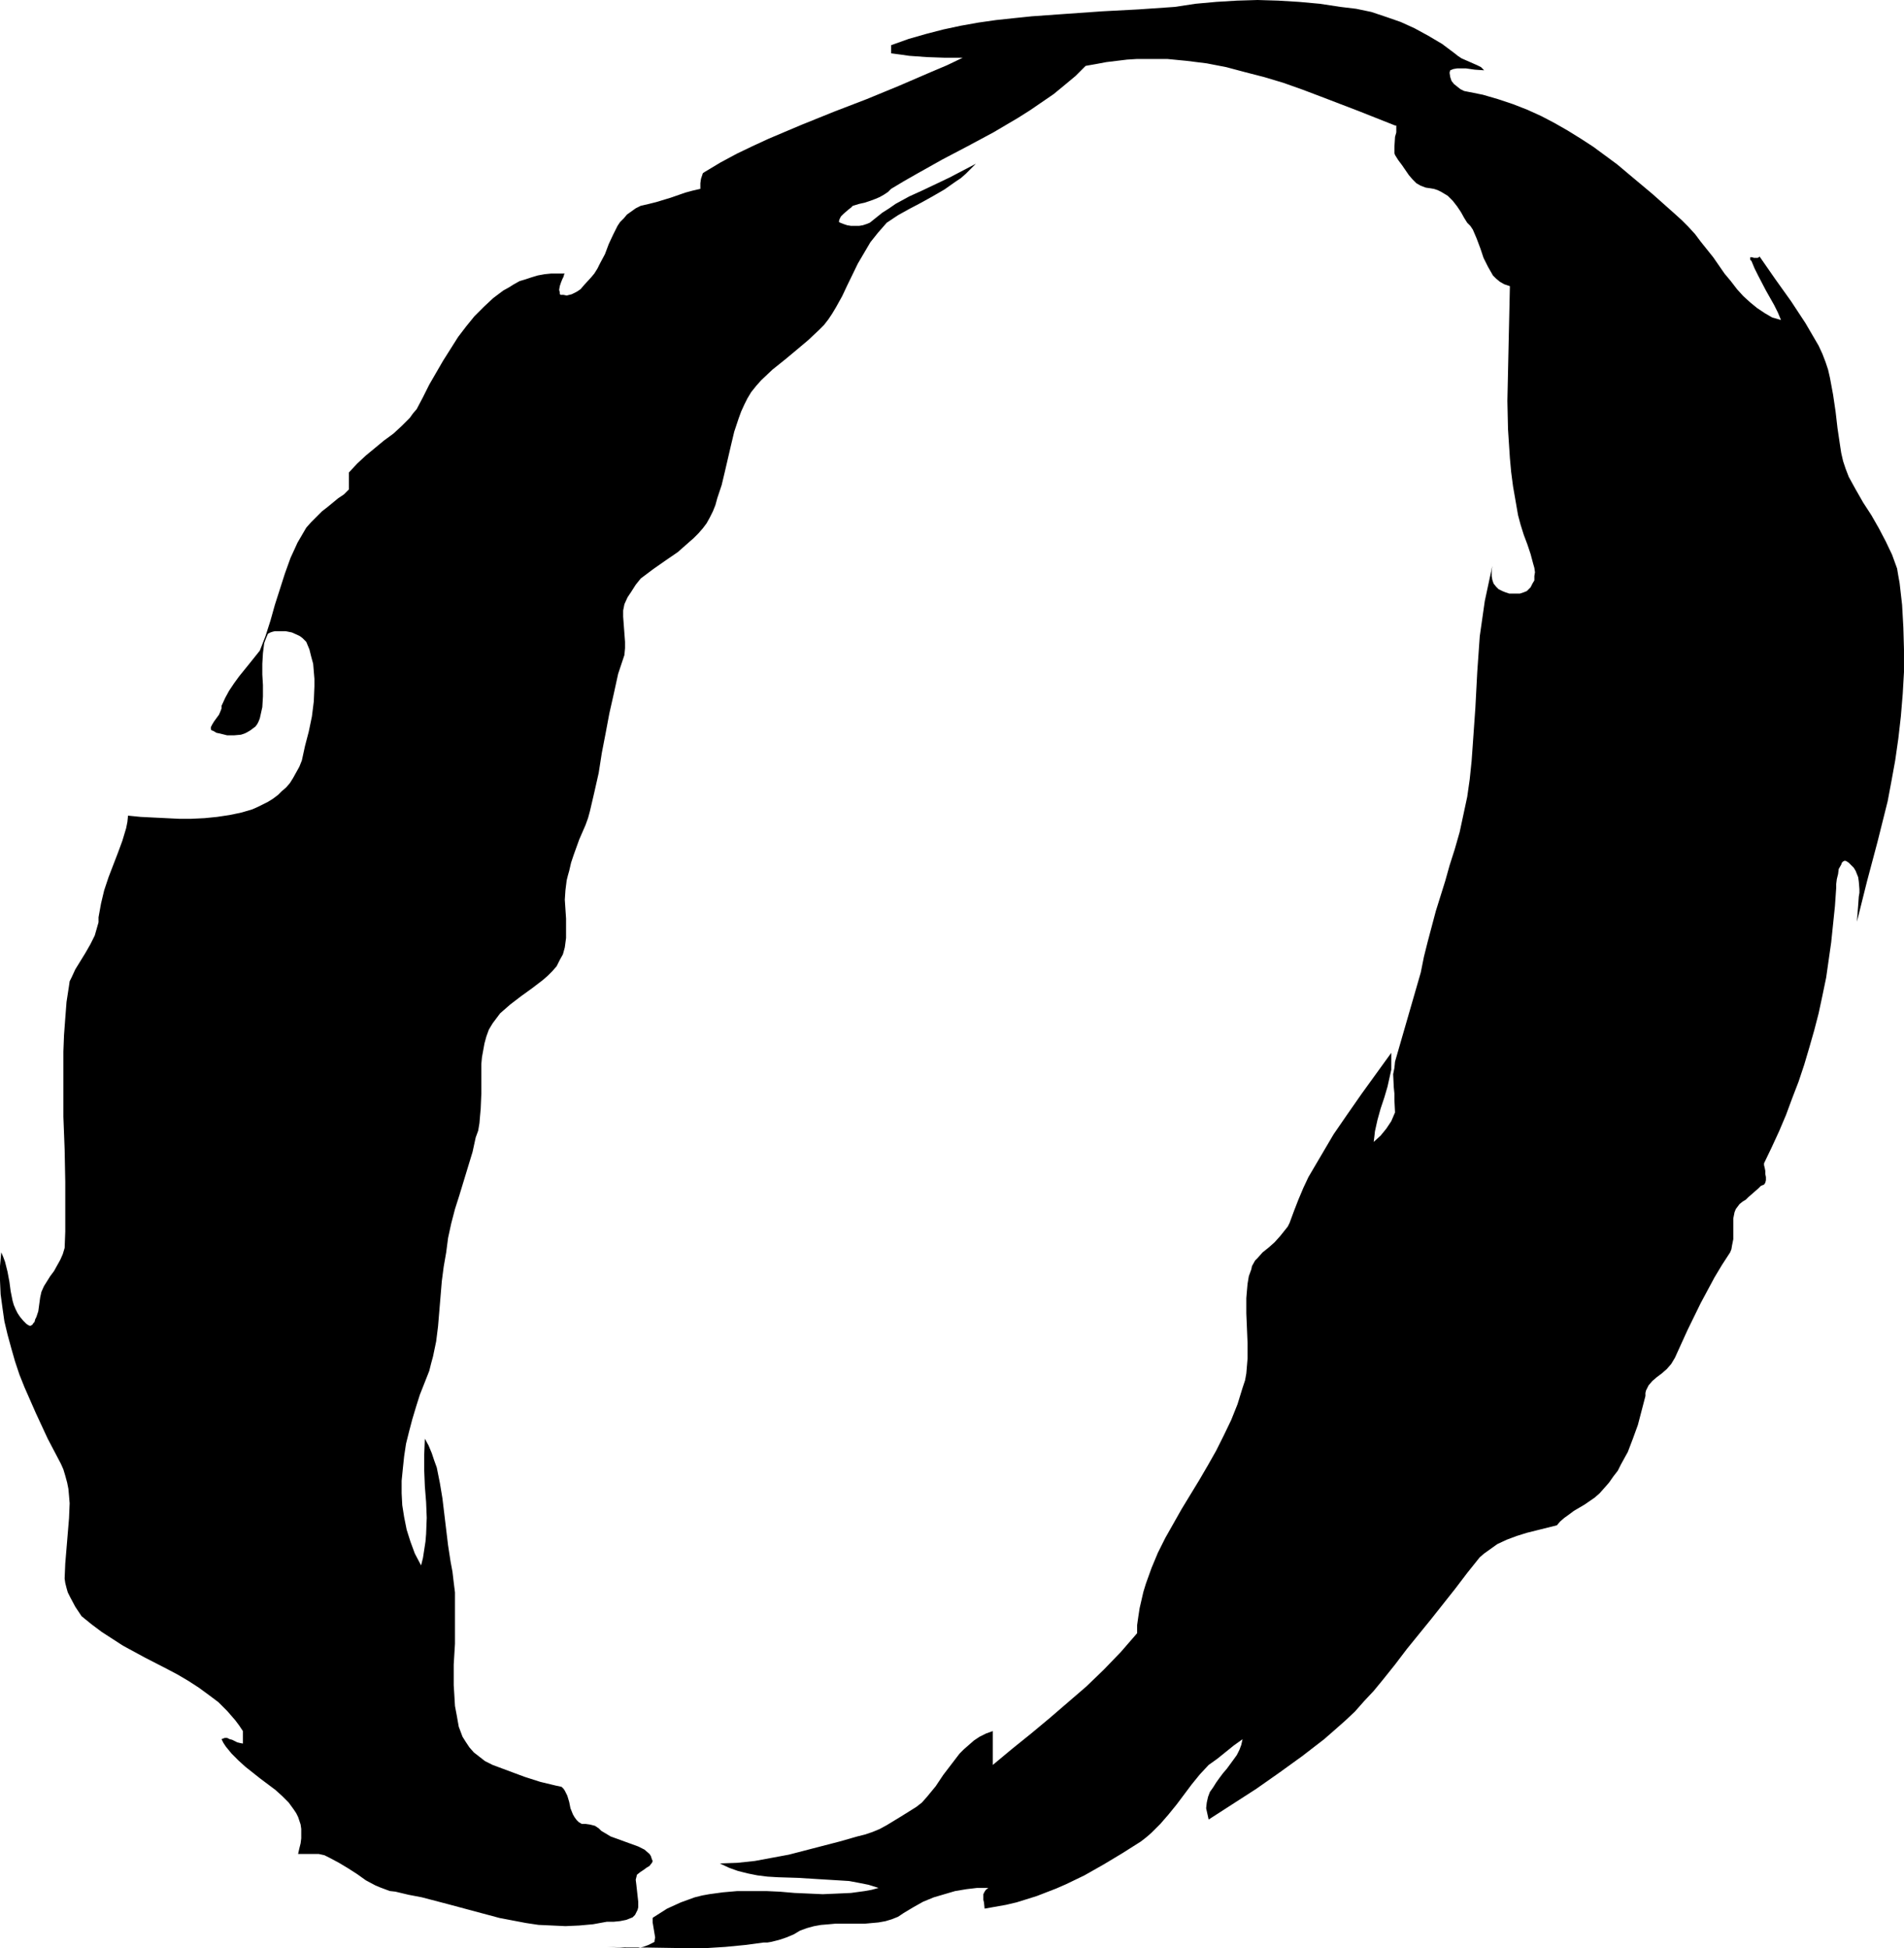 <?xml version="1.0" encoding="UTF-8" standalone="no"?>
<svg
   version="1.0"
   width="129.724mm"
   height="132.742mm"
   id="svg1"
   sodipodi:docname="Eroding O1.wmf"
   xmlns:inkscape="http://www.inkscape.org/namespaces/inkscape"
   xmlns:sodipodi="http://sodipodi.sourceforge.net/DTD/sodipodi-0.dtd"
   xmlns="http://www.w3.org/2000/svg"
   xmlns:svg="http://www.w3.org/2000/svg">
  <sodipodi:namedview
     id="namedview1"
     pagecolor="#ffffff"
     bordercolor="#000000"
     borderopacity="0.25"
     inkscape:showpageshadow="2"
     inkscape:pageopacity="0.0"
     inkscape:pagecheckerboard="0"
     inkscape:deskcolor="#d1d1d1"
     inkscape:document-units="mm" />
  <defs
     id="defs1">
    <pattern
       id="WMFhbasepattern"
       patternUnits="userSpaceOnUse"
       width="6"
       height="6"
       x="0"
       y="0" />
  </defs>
  <path
     style="fill:#000000;fill-opacity:1;fill-rule:evenodd;stroke:none"
     d="m 154.166,470.841 0.646,0.646 0.808,0.485 1.616,0.969 1.778,0.646 1.778,0.646 1.778,0.646 1.778,0.646 1.616,0.808 1.293,1.131 0.323,0.485 0.162,0.485 0.162,0.485 0.162,0.323 -0.162,0.485 -0.162,0.162 -0.485,0.646 -0.808,0.485 -0.646,0.485 -0.97,0.646 -0.808,0.646 -0.162,0.646 -0.162,0.646 0.162,1.293 0.162,1.454 0.162,1.454 0.162,1.454 v 1.454 l -0.162,0.646 -0.323,0.646 -0.323,0.646 -0.646,0.646 -1.616,0.646 -1.616,0.323 -1.616,0.162 h -1.778 l -3.555,0.646 -3.555,0.323 -3.555,0.162 -3.394,-0.162 -3.555,-0.162 -3.232,-0.485 -3.394,-0.646 -3.394,-0.646 -6.626,-1.777 -6.626,-1.777 -6.787,-1.777 -3.394,-0.646 -3.394,-0.808 -1.454,-0.162 -1.293,-0.485 -1.293,-0.485 -1.131,-0.485 -2.424,-1.293 -2.262,-1.616 -2.262,-1.454 -2.424,-1.454 -2.424,-1.293 -1.293,-0.646 -1.454,-0.323 h -5.333 l 0.323,-1.454 0.323,-1.293 0.162,-1.293 v -1.293 -1.131 l -0.162,-1.131 -0.323,-0.969 -0.323,-0.969 -0.485,-0.969 -0.646,-0.969 -1.293,-1.777 -1.616,-1.616 -1.778,-1.616 -3.878,-2.908 -3.878,-3.07 -1.778,-1.616 -1.778,-1.777 -1.454,-1.777 -0.646,-0.969 -0.485,-0.969 0.808,-0.323 h 0.646 l 0.646,0.323 0.646,0.162 0.646,0.323 0.646,0.323 0.646,0.162 0.808,0.162 v -3.232 l -0.97,-1.454 -0.97,-1.293 -2.101,-2.424 -2.262,-2.262 -2.586,-1.939 -2.424,-1.777 -2.747,-1.777 -2.747,-1.616 -2.747,-1.454 -5.656,-2.908 -5.656,-3.07 -2.747,-1.777 -2.747,-1.777 -2.586,-1.939 -2.586,-2.101 -1.616,-2.424 -1.293,-2.424 -0.646,-1.293 -0.323,-1.131 -0.323,-1.293 -0.162,-1.131 0.162,-3.878 0.323,-3.878 0.646,-7.756 0.162,-3.878 -0.162,-1.939 -0.162,-1.777 -0.323,-1.616 -0.485,-1.777 -0.485,-1.616 -0.646,-1.454 -3.394,-6.463 L 9.211,363.876 6.302,357.251 5.01,354.02 3.878,350.627 2.909,347.233 1.939,343.679 1.131,340.285 0.646,336.892 0.162,333.338 0,329.783 v -3.716 l 0.323,-3.555 0.485,1.131 0.485,1.293 0.646,2.585 0.485,2.585 0.323,2.424 0.485,2.424 0.323,1.131 0.485,1.131 0.485,0.969 0.646,0.969 0.808,0.969 0.808,0.808 0.485,0.323 0.323,0.162 H 7.918 l 0.485,-0.323 0.162,-0.323 0.323,-0.323 0.162,-0.646 0.323,-0.646 0.485,-1.454 0.485,-3.555 0.323,-1.454 0.646,-1.454 0.808,-1.293 0.808,-1.293 0.97,-1.293 0.808,-1.454 0.808,-1.454 0.646,-1.454 0.485,-1.616 0.162,-4.201 v -4.363 -8.402 l -0.162,-8.402 -0.323,-8.402 v -8.402 -8.402 l 0.162,-4.201 0.323,-4.363 0.323,-4.201 0.646,-4.201 0.162,-1.131 0.485,-0.969 0.97,-2.101 1.293,-2.101 1.293,-2.101 1.293,-2.262 1.131,-2.262 0.323,-1.131 0.323,-1.131 0.323,-1.131 v -1.293 l 0.323,-1.777 0.323,-1.777 0.808,-3.393 1.131,-3.393 2.424,-6.302 1.131,-3.07 0.97,-3.232 0.323,-1.616 0.162,-1.616 3.232,0.323 3.232,0.162 6.626,0.323 h 3.232 l 3.394,-0.162 3.232,-0.323 3.232,-0.485 3.07,-0.646 2.747,-0.808 1.454,-0.646 1.293,-0.646 1.293,-0.646 1.293,-0.808 1.293,-0.969 0.97,-0.969 1.131,-0.969 0.97,-1.131 0.808,-1.293 0.808,-1.454 0.808,-1.454 0.646,-1.616 0.808,-3.716 0.97,-3.716 0.808,-3.878 0.485,-3.878 0.162,-3.878 v -1.939 l -0.162,-1.939 -0.162,-1.939 -0.485,-1.777 -0.485,-1.939 -0.808,-1.939 -0.485,-0.485 -0.485,-0.485 -0.646,-0.485 -0.646,-0.323 -1.454,-0.646 -1.616,-0.323 H 72.074 70.781 l -0.646,0.162 -0.485,0.162 -0.323,0.162 -0.323,0.162 -0.485,1.131 -0.485,1.293 -0.162,1.293 -0.162,1.293 -0.162,2.747 v 2.747 l 0.162,2.747 v 2.908 l -0.162,2.747 -0.323,1.454 -0.323,1.454 -0.323,0.808 -0.323,0.646 -0.485,0.646 -0.646,0.485 -0.646,0.485 -0.808,0.485 -0.646,0.323 -0.97,0.323 -1.778,0.162 h -1.778 l -1.939,-0.485 -0.808,-0.162 -0.808,-0.485 -0.485,-0.162 -0.162,-0.323 v -0.162 -0.323 l 0.323,-0.646 0.485,-0.808 1.293,-1.777 0.485,-1.131 0.162,-0.485 v -0.646 l 0.97,-2.101 0.97,-1.777 1.293,-1.939 1.293,-1.777 2.747,-3.393 2.586,-3.232 1.454,-3.716 1.293,-4.039 1.131,-4.039 1.293,-4.039 1.293,-4.039 1.454,-4.039 0.97,-2.101 0.808,-1.777 1.131,-1.939 1.131,-1.939 1.293,-1.454 1.454,-1.454 1.293,-1.293 1.454,-1.131 2.747,-2.262 1.454,-0.969 1.293,-1.293 v -4.363 l 2.101,-2.262 2.262,-2.101 4.686,-3.878 2.424,-1.777 2.101,-1.939 2.101,-2.101 0.808,-1.131 0.97,-1.131 1.616,-3.07 1.616,-3.232 3.555,-6.14 1.939,-3.07 1.939,-3.07 2.101,-2.747 2.101,-2.585 2.424,-2.424 2.424,-2.262 2.586,-1.939 1.454,-0.808 1.293,-0.808 1.454,-0.808 1.616,-0.485 1.454,-0.485 1.616,-0.485 1.778,-0.323 1.616,-0.162 h 1.778 1.778 v 0 l -0.162,0.162 -0.162,0.646 -0.323,0.646 -0.323,0.808 -0.323,0.969 -0.162,0.969 0.162,0.646 v 0.323 l 0.162,0.323 h 0.808 l 0.808,0.162 0.646,-0.162 0.646,-0.162 1.293,-0.646 0.97,-0.646 0.97,-1.131 1.778,-1.939 0.808,-0.969 0.808,-1.293 0.646,-1.293 1.293,-2.424 0.97,-2.585 1.131,-2.424 1.131,-2.262 0.646,-0.969 0.97,-0.969 0.808,-0.969 1.131,-0.808 1.131,-0.808 1.293,-0.646 2.101,-0.485 1.939,-0.485 3.717,-1.131 3.717,-1.293 1.778,-0.485 2.101,-0.485 v -1.454 l 0.162,-1.131 0.323,-0.969 0.162,-0.485 0.485,-0.323 4.04,-2.424 4.202,-2.262 4.04,-1.939 4.202,-1.939 8.403,-3.555 8.403,-3.393 8.403,-3.232 8.242,-3.393 8.242,-3.555 4.202,-1.777 4.04,-1.939 h -4.686 l -4.525,-0.162 -4.525,-0.323 -2.262,-0.323 -2.424,-0.323 v -2.101 l 4.525,-1.616 4.525,-1.293 4.363,-1.131 4.525,-0.969 4.525,-0.808 4.525,-0.646 4.525,-0.485 4.686,-0.485 9.05,-0.646 9.211,-0.646 9.211,-0.485 9.373,-0.646 5.333,-0.808 5.333,-0.485 5.333,-0.323 L 323.846,0 l 5.333,0.162 5.333,0.323 5.333,0.485 5.333,0.808 4.04,0.485 3.878,0.808 3.878,1.293 3.717,1.293 3.555,1.616 3.555,1.939 3.555,2.101 3.232,2.424 0.808,0.646 0.97,0.646 4.04,1.777 0.97,0.485 0.808,0.808 -2.424,-0.162 -2.262,-0.323 h -1.131 -1.131 l -0.97,0.162 -0.808,0.323 -0.162,0.485 v 0.323 l 0.162,0.969 0.323,0.969 0.646,0.808 0.808,0.646 0.808,0.646 0.97,0.485 0.808,0.162 4.04,0.808 3.878,1.131 3.878,1.293 3.717,1.454 3.555,1.616 3.394,1.777 3.394,1.939 3.394,2.101 3.232,2.101 3.07,2.262 3.07,2.262 3.07,2.585 5.979,5.009 5.818,5.171 1.778,1.616 1.616,1.616 1.778,1.939 1.454,1.939 3.232,4.039 2.909,4.201 1.616,1.939 1.616,2.101 1.616,1.777 1.778,1.616 1.778,1.454 1.939,1.293 1.939,1.131 2.262,0.646 -0.808,-1.939 -0.97,-1.939 -2.101,-3.716 -1.939,-3.716 -0.97,-1.939 -0.808,-1.939 -0.323,-0.323 v -0.323 -0.162 -0.162 h 0.162 0.323 l 0.485,0.162 h 0.485 0.485 l 0.485,-0.323 4.04,5.817 4.04,5.655 3.717,5.655 3.394,5.817 0.97,2.101 0.808,2.101 0.646,1.939 0.485,2.101 0.808,4.363 0.646,4.363 0.485,4.201 0.646,4.363 0.323,2.101 0.485,2.101 0.646,1.939 0.808,2.101 1.778,3.232 1.939,3.393 2.101,3.232 1.939,3.393 1.778,3.393 1.616,3.393 0.646,1.777 0.646,1.777 0.323,1.939 0.323,1.777 0.646,5.655 0.323,5.817 0.162,5.655 v 5.817 l -0.323,5.655 -0.485,5.817 -0.646,5.655 -0.808,5.655 -0.97,5.332 -0.97,5.171 -1.293,5.171 -1.293,5.171 -2.747,10.341 -1.293,5.171 -1.293,5.171 0.162,-2.101 0.162,-2.101 0.162,-2.262 0.162,-0.969 v -0.969 l -0.162,-1.939 -0.162,-1.131 -0.323,-0.808 -0.323,-0.808 -0.485,-0.808 -0.646,-0.646 -0.646,-0.646 -0.485,-0.323 -0.323,-0.162 h -0.323 l -0.323,0.162 -0.323,0.323 -0.162,0.485 -0.646,1.131 -0.162,1.293 -0.323,1.293 -0.162,1.293 v 0.485 0.485 l -0.323,4.686 -0.485,4.686 -0.485,4.686 -0.646,4.524 -0.646,4.524 -0.97,4.686 -0.97,4.524 -1.131,4.363 -1.293,4.524 -1.293,4.363 -1.454,4.363 -1.616,4.201 -1.616,4.363 -1.778,4.201 -1.939,4.201 -1.939,4.039 v 0.485 l 0.162,0.646 0.162,0.808 v 0.808 l 0.162,0.808 v 0.808 l -0.162,0.646 -0.323,0.485 -0.808,0.323 -0.646,0.646 -1.293,1.131 -1.293,1.131 -0.646,0.646 -0.808,0.485 -0.808,0.646 -0.485,0.646 -0.485,0.646 -0.323,0.808 -0.162,0.808 -0.162,0.808 v 1.777 3.555 l -0.323,1.616 -0.162,0.969 -0.323,0.808 -2.101,3.232 -1.939,3.232 -3.555,6.625 -3.394,6.948 -1.616,3.555 -1.616,3.555 -0.485,0.808 -0.485,0.808 -1.131,1.293 -1.293,1.131 -1.293,0.969 -1.131,0.969 -0.97,1.131 -0.323,0.646 -0.323,0.646 -0.162,0.646 v 0.808 l -0.97,3.716 -0.97,3.716 -1.293,3.555 -1.293,3.393 -1.778,3.232 -0.808,1.616 -1.131,1.454 -1.131,1.616 -1.131,1.293 -1.293,1.454 -1.293,1.131 -2.586,1.777 -2.747,1.616 -1.293,0.969 -1.131,0.808 -1.131,0.969 -0.808,0.969 -5.171,1.293 -2.586,0.646 -2.586,0.808 -2.586,0.969 -2.424,1.131 -1.131,0.808 -1.131,0.808 -1.131,0.808 -1.131,0.969 -3.232,4.039 -3.07,4.039 -6.141,7.756 -6.302,7.756 -3.07,4.039 -3.232,4.039 -2.262,2.747 -2.424,2.585 -2.424,2.747 -2.586,2.424 -2.747,2.424 -2.586,2.262 -5.656,4.363 -5.818,4.201 -5.979,4.201 -12.282,7.917 -0.323,-1.454 -0.323,-1.454 0.162,-1.454 0.323,-1.454 0.485,-1.293 0.808,-1.131 0.808,-1.293 0.808,-1.131 0.97,-1.293 0.97,-1.131 1.778,-2.424 0.808,-1.131 0.646,-1.293 0.485,-1.293 0.323,-1.454 -2.262,1.616 -4.202,3.393 -2.262,1.616 -2.262,2.424 -2.101,2.585 -3.878,5.171 -2.101,2.585 -2.101,2.424 -2.262,2.262 -1.293,1.131 -1.454,1.131 -4.848,3.07 -4.848,2.908 -4.848,2.747 -4.686,2.262 -2.586,1.131 -5.01,1.939 -2.586,0.808 -2.586,0.808 -2.747,0.646 -2.747,0.485 -2.747,0.485 -0.162,-1.616 -0.162,-0.646 v -0.808 -0.646 l 0.323,-0.646 0.323,-0.485 0.646,-0.485 h -2.909 l -2.747,0.323 -2.909,0.485 -2.747,0.808 -2.747,0.808 -2.747,1.131 -2.586,1.454 -2.424,1.454 -1.454,0.969 -1.616,0.646 -1.616,0.485 -1.778,0.323 -1.778,0.162 -1.778,0.162 h -3.717 -3.878 l -1.778,0.162 -1.939,0.162 -1.778,0.323 -1.778,0.485 -1.778,0.646 -1.616,0.969 -1.939,0.808 -1.939,0.646 -1.939,0.485 -0.97,0.162 h -0.97 l -4.848,0.646 -5.01,0.485 -5.171,0.323 H 176.467 l -10.181,-0.162 h -5.01 l -5.01,-0.162 3.394,0.162 1.616,0.162 h 1.454 1.454 l 1.454,-0.323 1.293,-0.485 1.293,-0.646 0.323,-0.162 v -0.323 l 0.162,-0.808 -0.162,-0.969 -0.162,-0.969 -0.162,-0.969 -0.162,-0.969 v -0.808 -0.323 l 0.162,-0.162 1.778,-1.131 1.778,-1.131 1.778,-0.808 1.778,-0.808 1.778,-0.646 1.778,-0.646 1.939,-0.485 1.778,-0.323 3.555,-0.485 3.717,-0.323 h 3.717 3.717 l 3.555,0.162 3.717,0.323 3.717,0.162 3.555,0.162 3.717,-0.162 3.555,-0.162 3.555,-0.485 1.778,-0.323 1.778,-0.485 -2.586,-0.808 -2.424,-0.485 -2.586,-0.485 -2.586,-0.162 -5.333,-0.323 -5.171,-0.323 -5.171,-0.162 -2.747,-0.162 -2.586,-0.323 -2.424,-0.485 -2.586,-0.646 -2.262,-0.808 -2.424,-1.131 4.525,-0.162 4.525,-0.485 4.363,-0.808 4.363,-0.808 4.363,-1.131 4.363,-1.131 4.363,-1.131 4.525,-1.293 1.939,-0.485 1.939,-0.646 1.939,-0.808 1.778,-0.969 3.717,-2.262 3.878,-2.424 1.454,-1.131 1.293,-1.454 2.262,-2.747 1.939,-2.908 2.101,-2.747 2.101,-2.747 1.131,-1.131 1.293,-1.131 1.293,-1.131 1.454,-0.969 1.616,-0.808 1.778,-0.646 v 8.725 l 4.848,-4.039 5.01,-4.039 4.848,-4.039 4.686,-4.039 4.686,-4.039 4.525,-4.363 4.363,-4.524 2.101,-2.424 2.101,-2.424 v -2.101 l 0.323,-2.262 0.323,-2.101 0.485,-2.101 0.485,-2.101 0.646,-2.101 1.454,-4.039 1.616,-3.878 1.939,-3.878 2.101,-3.716 2.101,-3.716 2.262,-3.716 2.262,-3.716 2.262,-3.878 2.101,-3.716 1.939,-3.878 1.939,-4.039 1.616,-4.039 1.293,-4.201 0.646,-1.939 0.323,-1.777 0.162,-1.939 0.162,-1.939 v -3.878 l -0.162,-3.878 -0.162,-3.878 v -3.878 l 0.162,-1.939 0.162,-1.777 0.323,-1.939 0.646,-1.777 0.162,-0.808 0.808,-1.454 0.646,-0.646 1.293,-1.454 1.616,-1.293 1.454,-1.293 1.454,-1.616 1.293,-1.616 0.646,-0.808 0.485,-0.969 1.131,-3.07 1.131,-2.908 1.293,-3.07 1.293,-2.747 1.616,-2.747 1.616,-2.747 3.232,-5.494 3.555,-5.171 3.717,-5.332 7.595,-10.503 v 1.454 1.454 1.454 l -0.323,1.454 -0.646,2.908 -0.808,2.747 -0.97,2.908 -0.808,2.908 -0.646,2.908 -0.162,1.454 -0.162,1.293 1.778,-1.616 1.454,-1.777 1.293,-1.939 0.485,-1.131 0.485,-1.131 -0.162,-3.232 v -1.616 l -0.162,-1.616 -0.162,-3.393 0.323,-1.616 0.162,-1.616 6.626,-22.944 0.808,-4.039 0.97,-3.878 2.101,-7.917 2.424,-7.756 1.131,-4.039 1.293,-4.039 1.293,-4.524 0.97,-4.524 0.97,-4.524 0.646,-4.524 0.485,-4.686 0.323,-4.524 0.646,-9.21 0.485,-9.21 0.646,-9.21 0.646,-4.524 0.646,-4.524 0.97,-4.524 0.97,-4.524 -0.162,1.293 v 1.293 l 0.162,0.969 0.323,0.969 0.646,0.808 0.646,0.646 0.97,0.485 0.808,0.323 0.97,0.323 h 0.97 0.97 0.808 l 0.97,-0.323 0.808,-0.323 0.485,-0.485 0.485,-0.485 0.485,-0.969 0.485,-0.808 v -1.131 l 0.162,-0.969 -0.162,-1.131 -0.323,-1.131 -0.646,-2.424 -0.808,-2.424 -0.97,-2.585 -0.808,-2.585 -0.646,-2.424 -0.646,-3.716 -0.646,-3.716 -0.485,-3.716 -0.323,-3.555 -0.485,-7.433 -0.162,-7.271 0.162,-7.433 0.162,-7.433 0.162,-7.271 0.162,-7.433 -1.454,-0.485 -1.131,-0.646 -0.97,-0.808 -0.808,-0.808 -0.646,-1.131 -0.646,-1.131 -1.131,-2.262 -0.808,-2.424 -0.97,-2.585 -0.485,-1.131 -0.485,-1.131 -0.646,-0.969 -0.808,-0.808 -0.808,-1.293 -0.808,-1.454 -0.97,-1.454 -1.131,-1.454 -1.293,-1.293 -0.808,-0.485 -0.808,-0.485 -0.97,-0.485 -0.97,-0.323 -0.97,-0.162 -1.131,-0.162 -1.293,-0.485 -1.131,-0.646 -0.97,-0.969 -0.97,-1.131 -1.778,-2.585 -0.97,-1.293 -0.808,-1.293 -0.162,-0.485 v -0.485 -1.131 l 0.162,-2.585 0.323,-1.131 V 33.124 32.801 32.477 32.316 h -0.323 l -9.373,-3.716 -9.696,-3.716 -4.686,-1.777 -5.01,-1.777 -4.848,-1.454 -5.01,-1.293 -4.848,-1.293 -5.01,-0.969 -5.171,-0.646 -5.01,-0.485 h -5.171 -2.586 l -2.586,0.162 -5.333,0.646 -2.586,0.485 -2.747,0.485 -2.586,2.585 -2.909,2.424 -2.747,2.262 -3.07,2.101 -3.07,2.101 -3.07,1.939 -6.302,3.716 -6.626,3.555 -6.464,3.393 -6.626,3.716 -3.394,1.939 -3.232,1.939 -0.808,0.808 -0.97,0.646 -1.131,0.646 -1.131,0.485 -1.293,0.485 -1.454,0.485 -1.454,0.323 -1.616,0.485 -0.485,0.485 -0.646,0.485 -1.293,1.131 -0.646,0.646 -0.323,0.646 -0.162,0.485 v 0.323 l 0.323,0.162 0.808,0.323 0.97,0.323 0.97,0.162 h 0.97 1.131 l 0.97,-0.162 0.97,-0.323 0.808,-0.323 1.616,-1.293 1.616,-1.293 1.778,-1.131 1.616,-1.131 3.555,-1.939 3.555,-1.616 3.394,-1.616 3.394,-1.616 3.394,-1.777 3.394,-1.777 -1.293,1.293 -1.293,1.293 -1.293,1.131 -1.454,0.969 -2.747,1.939 -3.07,1.777 -2.909,1.616 -3.07,1.616 -2.909,1.616 -2.909,1.939 -1.131,1.293 -1.131,1.293 -1.939,2.424 -1.616,2.747 -1.616,2.747 -2.747,5.655 -1.293,2.747 -1.616,2.908 -0.97,1.616 -0.97,1.454 -1.131,1.454 -1.293,1.293 -2.747,2.585 -3.07,2.585 -2.909,2.424 -3.232,2.585 -2.909,2.747 -1.293,1.454 -1.293,1.616 -0.97,1.616 -0.808,1.616 -0.808,1.777 -0.646,1.777 -1.131,3.393 -0.808,3.393 -1.616,6.948 -0.808,3.393 -1.131,3.393 -0.485,1.777 -0.646,1.616 -0.808,1.616 -0.808,1.454 -0.97,1.293 -1.131,1.293 -1.293,1.293 -1.293,1.131 -2.747,2.424 -3.07,2.101 -3.232,2.262 -3.232,2.424 -1.293,1.616 -1.131,1.777 -0.97,1.454 -0.808,1.777 -0.323,1.616 v 1.616 l 0.485,6.463 v 1.616 l -0.162,1.777 -1.616,4.847 -1.131,5.171 -1.131,5.009 -0.97,5.171 -0.97,5.009 -0.808,5.171 -1.131,5.009 -1.131,4.847 -0.485,1.777 -0.646,1.777 -1.616,3.716 -1.454,4.039 -0.646,1.939 -0.485,2.101 -0.323,1.131 -0.323,1.293 -0.323,2.585 -0.162,2.424 0.162,2.424 0.162,2.424 v 2.424 2.585 l -0.323,2.424 -0.485,1.777 -0.808,1.454 -0.808,1.616 -1.131,1.293 -1.131,1.131 -1.293,1.131 -2.747,2.101 -2.909,2.101 -2.747,2.101 -1.293,1.131 -1.293,1.131 -0.97,1.293 -0.97,1.293 -0.97,1.616 -0.646,1.777 -0.485,1.777 -0.323,1.777 -0.323,1.777 -0.162,1.777 v 3.878 3.716 l -0.162,3.878 -0.162,1.777 -0.162,1.939 -0.323,1.939 -0.646,1.777 -0.808,3.716 -1.131,3.716 -1.131,3.716 -1.131,3.716 -1.131,3.555 -0.97,3.716 -0.808,3.716 -0.485,3.716 -0.646,3.716 -0.485,3.716 -0.646,7.756 -0.323,3.878 -0.485,3.878 -0.808,3.878 -0.485,1.777 -0.485,1.939 -2.424,6.14 -0.97,3.07 -0.97,3.232 -0.808,3.07 -0.808,3.232 -0.485,3.232 -0.323,3.07 -0.323,3.232 v 3.232 l 0.162,3.07 0.485,3.07 0.646,3.232 0.97,3.07 1.131,3.07 1.616,3.07 0.485,-1.939 0.323,-2.101 0.323,-2.101 0.162,-1.939 0.162,-4.201 -0.162,-4.039 -0.323,-4.039 -0.162,-4.039 v -4.201 l 0.162,-4.039 0.97,1.777 0.808,1.939 0.646,1.939 0.646,1.777 0.808,4.039 0.646,3.878 0.485,4.039 0.485,4.039 0.485,4.039 0.646,4.201 0.485,2.585 0.323,2.747 0.323,2.585 v 2.747 5.171 5.332 l -0.323,5.332 v 5.332 l 0.162,2.585 0.162,2.747 0.485,2.585 0.485,2.747 0.485,1.293 0.485,1.293 0.808,1.293 0.97,1.454 1.131,1.293 1.454,1.131 1.454,1.131 0.97,0.485 0.97,0.485 8.242,3.07 4.04,1.293 4.04,0.969 0.808,0.162 0.646,0.162 0.485,0.485 0.323,0.485 0.323,0.646 0.323,0.646 0.485,1.616 0.323,1.616 0.646,1.616 0.485,0.808 0.485,0.646 0.485,0.485 0.808,0.485 h 0.97 l 1.131,0.162 1.293,0.323 0.485,0.323 z"
     id="path1" />
</svg>
